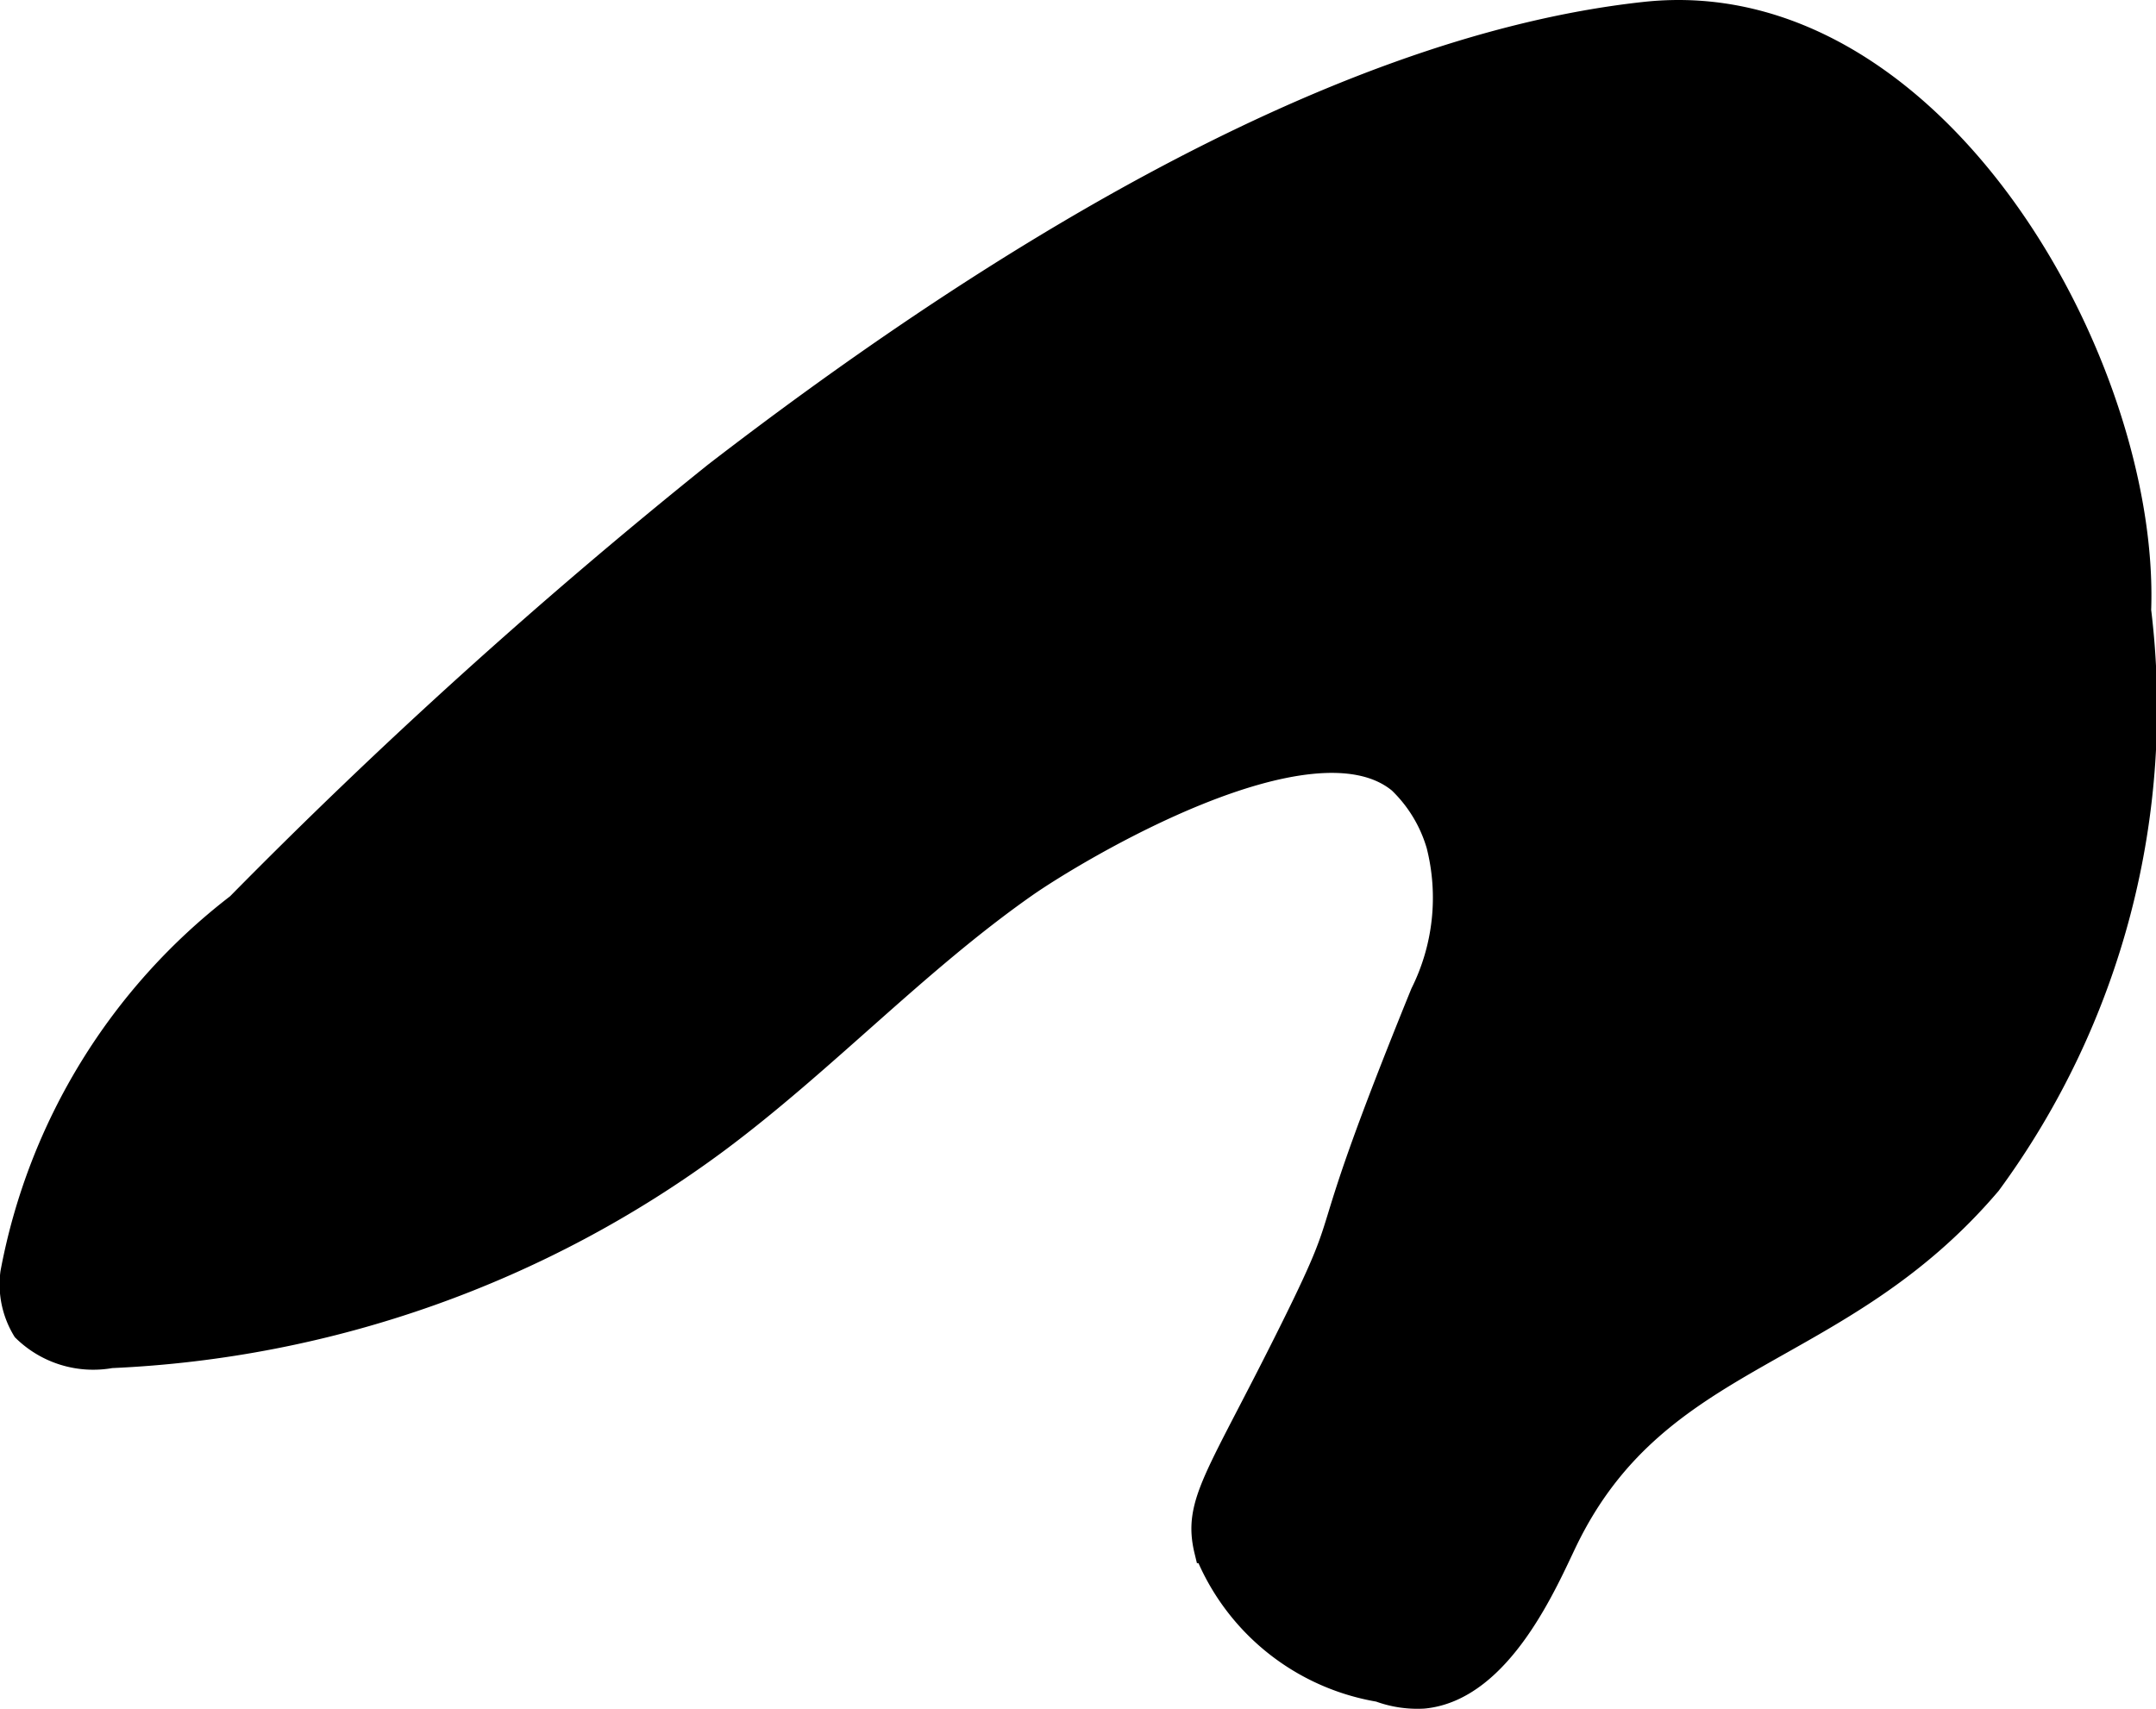<?xml version="1.0" encoding="UTF-8"?>
<svg xmlns="http://www.w3.org/2000/svg"
     version="1.1"
     width="4.57mm"
     height="3.623mm"
     viewBox="0 0 12.953 10.269">
   <defs>
      <style type="text/css"><![CDATA[
      .a {
        stroke: #000;
        stroke-miterlimit: 10;
        stroke-width: 0.15px;
      }
    ]]></style>
   </defs>
   <path class="a"
         d="M4.301,2.85A33.096,33.096,0,0,0,1.432,5.442,3.624,3.624,0,0,0,.077,7.649a.522.522,0,0,0,.071.339.59.59,0,0,0,.518.158,6.593,6.593,0,0,0,3.638-1.29c.644-.479,1.196-1.075,1.853-1.536.298-.209,1.721-1.068,2.255-.626a.867.867,0,0,1,.232.383,1.292,1.292,0,0,1-.096.894c-.681,1.674-.372,1.188-.775,2.002-.45.909-.594,1.053-.523,1.345a1.36,1.36,0,0,0,1.037.834.656.656,0,0,0,.265.04c.464-.044.739-.704.852-.937.56-1.154,1.638-1.08,2.545-2.146a4.825,4.825,0,0,0,.9-3.441C12.903,2.2,11.624-.103,9.883.086,7.941.297,5.807,1.69,4.301,2.85Z"/>
</svg>
